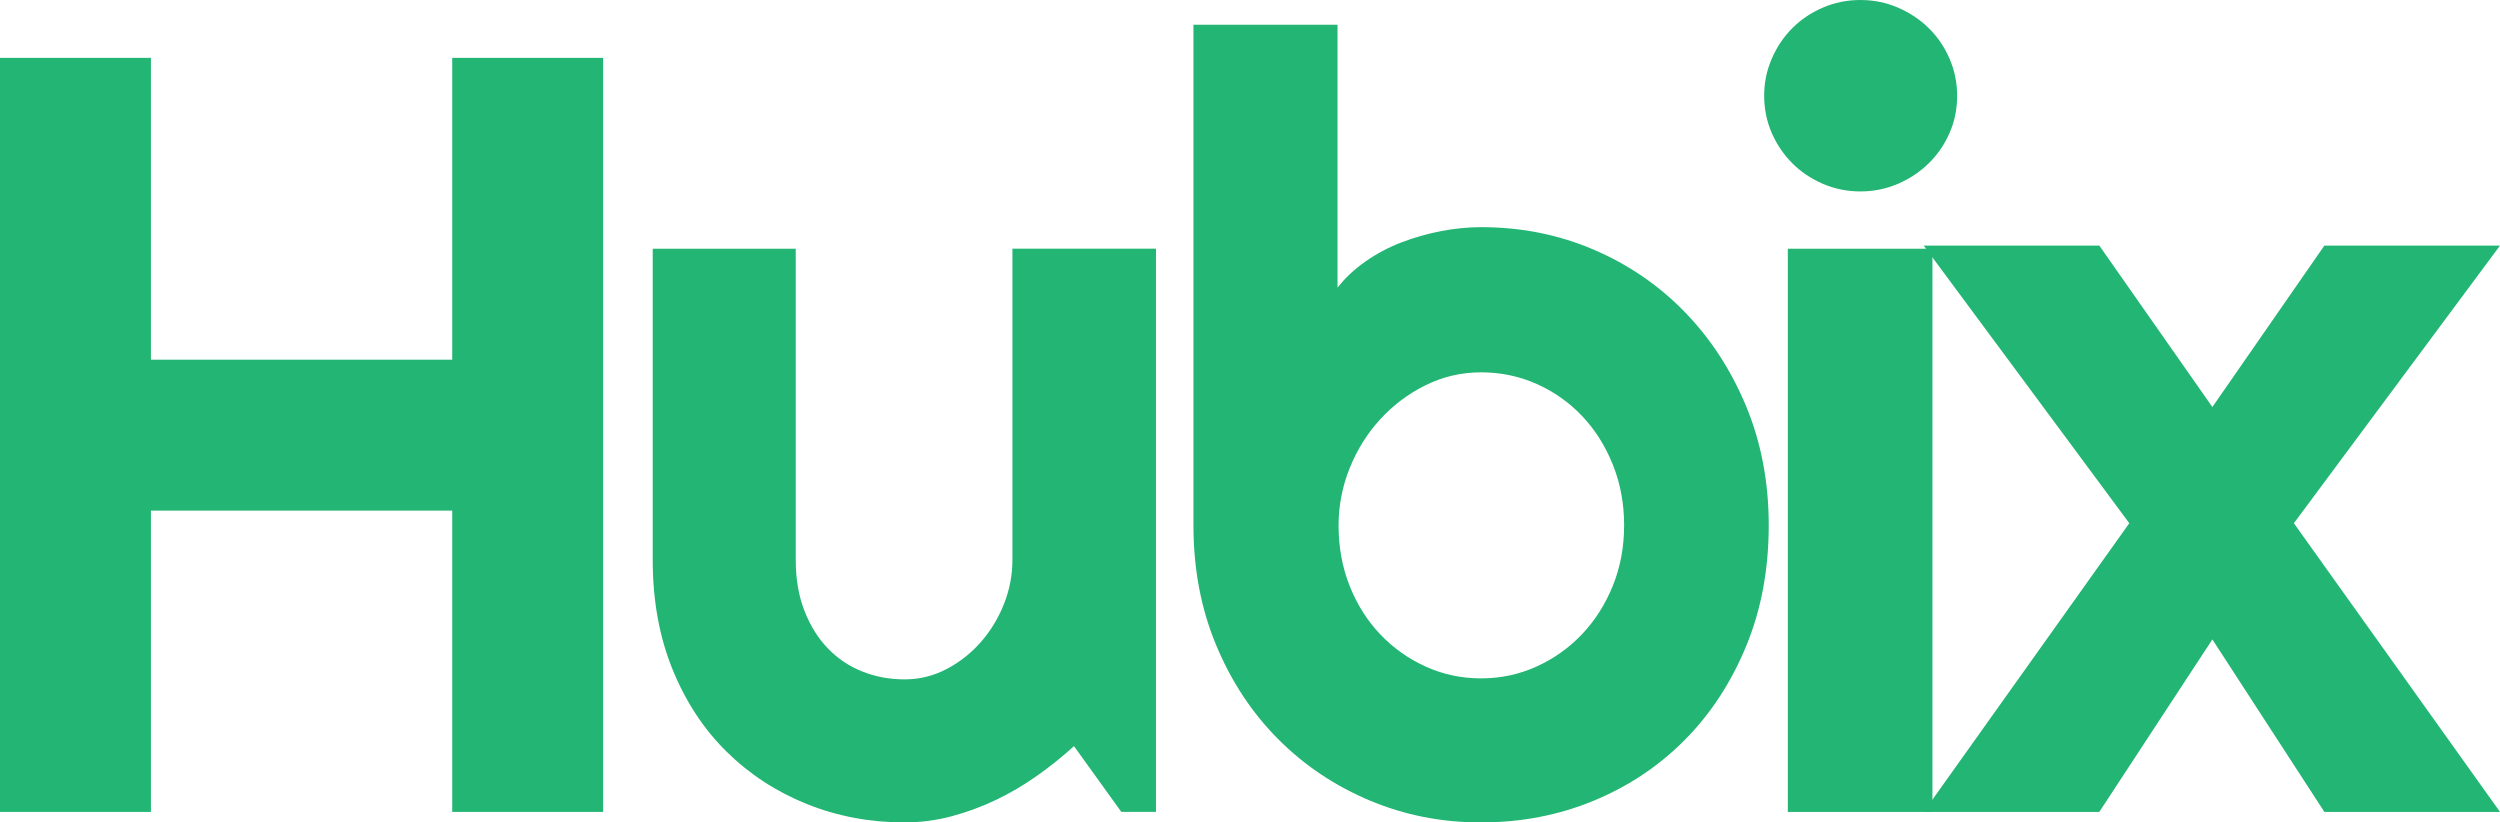 <svg xmlns="http://www.w3.org/2000/svg" id="Camada_2" data-name="Camada 2" viewBox="0 0 1018.92 335.19"><defs><style>      .cls-1 {        fill: #22b573;        stroke-width: 0px;      }    </style></defs><g id="Camada_1-2" data-name="Camada 1"><g><path class="cls-1" d="M61.51,330.91H0V23.58h61.51v123.02h122.8V23.58h61.51v307.33h-61.51v-122.8H61.51v122.8Z"></path><path class="cls-1" d="M437.7,304.12c-4.71,4.29-9.75,8.33-15.11,12.11-5.36,3.79-10.97,7.07-16.82,9.86-5.86,2.79-11.89,5-18.11,6.64-6.21,1.64-12.54,2.46-18.97,2.46-14.14,0-27.43-2.5-39.86-7.5s-23.33-12.11-32.68-21.32c-9.36-9.22-16.72-20.43-22.08-33.65-5.36-13.21-8.04-28.04-8.04-44.47v-126.88h58.29v126.88c0,7.72,1.18,14.61,3.54,20.68,2.36,6.08,5.54,11.18,9.54,15.32,4,4.15,8.68,7.29,14.04,9.43,5.36,2.14,11.11,3.21,17.25,3.21s11.68-1.39,17.04-4.18c5.36-2.79,10.04-6.46,14.04-11.04,4-4.57,7.14-9.75,9.43-15.54,2.28-5.79,3.43-11.75,3.43-17.9v-126.88h58.51v229.53h-14.14l-19.29-26.79Z"></path><path class="cls-1" d="M720.88,214.1c0,18-3.07,34.43-9.22,49.29-6.14,14.86-14.5,27.61-25.08,38.26-10.58,10.65-22.97,18.9-37.18,24.75-14.22,5.86-29.47,8.79-45.76,8.79s-31.33-3-45.54-9c-14.22-6-26.65-14.36-37.29-25.08-10.65-10.72-19.04-23.47-25.18-38.26-6.15-14.79-9.22-31.04-9.22-48.76V10.07h58.72v107.16c3.14-4,6.97-7.57,11.47-10.72,4.5-3.14,9.36-5.71,14.57-7.71,5.21-2,10.61-3.54,16.18-4.61,5.57-1.07,11-1.61,16.29-1.61,16.29,0,31.54,3.04,45.76,9.11,14.21,6.08,26.61,14.54,37.18,25.4,10.57,10.86,18.93,23.68,25.08,38.47,6.14,14.79,9.22,30.97,9.22,48.54ZM661.94,214.1c0-8.86-1.54-17.11-4.61-24.75-3.07-7.64-7.25-14.25-12.54-19.82-5.29-5.57-11.47-9.93-18.54-13.07-7.07-3.14-14.61-4.71-22.61-4.71s-15.54,1.75-22.61,5.25c-7.07,3.5-13.25,8.14-18.54,13.93-5.29,5.79-9.43,12.43-12.43,19.93-3,7.5-4.5,15.25-4.5,23.25,0,8.86,1.5,17.08,4.5,24.65,3,7.57,7.14,14.14,12.43,19.72,5.29,5.57,11.47,9.97,18.54,13.18s14.61,4.82,22.61,4.82,15.54-1.61,22.61-4.82,13.25-7.61,18.54-13.18c5.28-5.57,9.46-12.14,12.54-19.72,3.07-7.57,4.61-15.79,4.61-24.65Z"></path><path class="cls-1" d="M797.67,39.01c0,5.43-1.04,10.5-3.11,15.22-2.07,4.71-4.9,8.82-8.46,12.32-3.57,3.5-7.75,6.29-12.54,8.36-4.79,2.07-9.9,3.11-15.32,3.11s-10.54-1.04-15.32-3.11c-4.79-2.07-8.93-4.86-12.43-8.36-3.5-3.5-6.29-7.61-8.36-12.32-2.07-4.71-3.11-9.79-3.11-15.22s1.04-10.32,3.11-15.11c2.07-4.79,4.86-8.93,8.36-12.43,3.5-3.5,7.64-6.29,12.43-8.36,4.79-2.07,9.89-3.11,15.32-3.11s10.53,1.04,15.32,3.11c4.79,2.07,8.96,4.86,12.54,8.36,3.57,3.5,6.39,7.65,8.46,12.43,2.07,4.79,3.11,9.83,3.11,15.11ZM787.6,330.91h-58.94V101.37h58.94v229.53Z"></path><path class="cls-1" d="M1018.92,330.91h-71.58l-45.65-70.3-46.08,70.3h-71.58l83.8-117.66-83.8-113.16h71.58l46.08,65.8,45.65-65.8h71.58l-84.01,113.16,84.01,117.66Z"></path></g></g></svg>